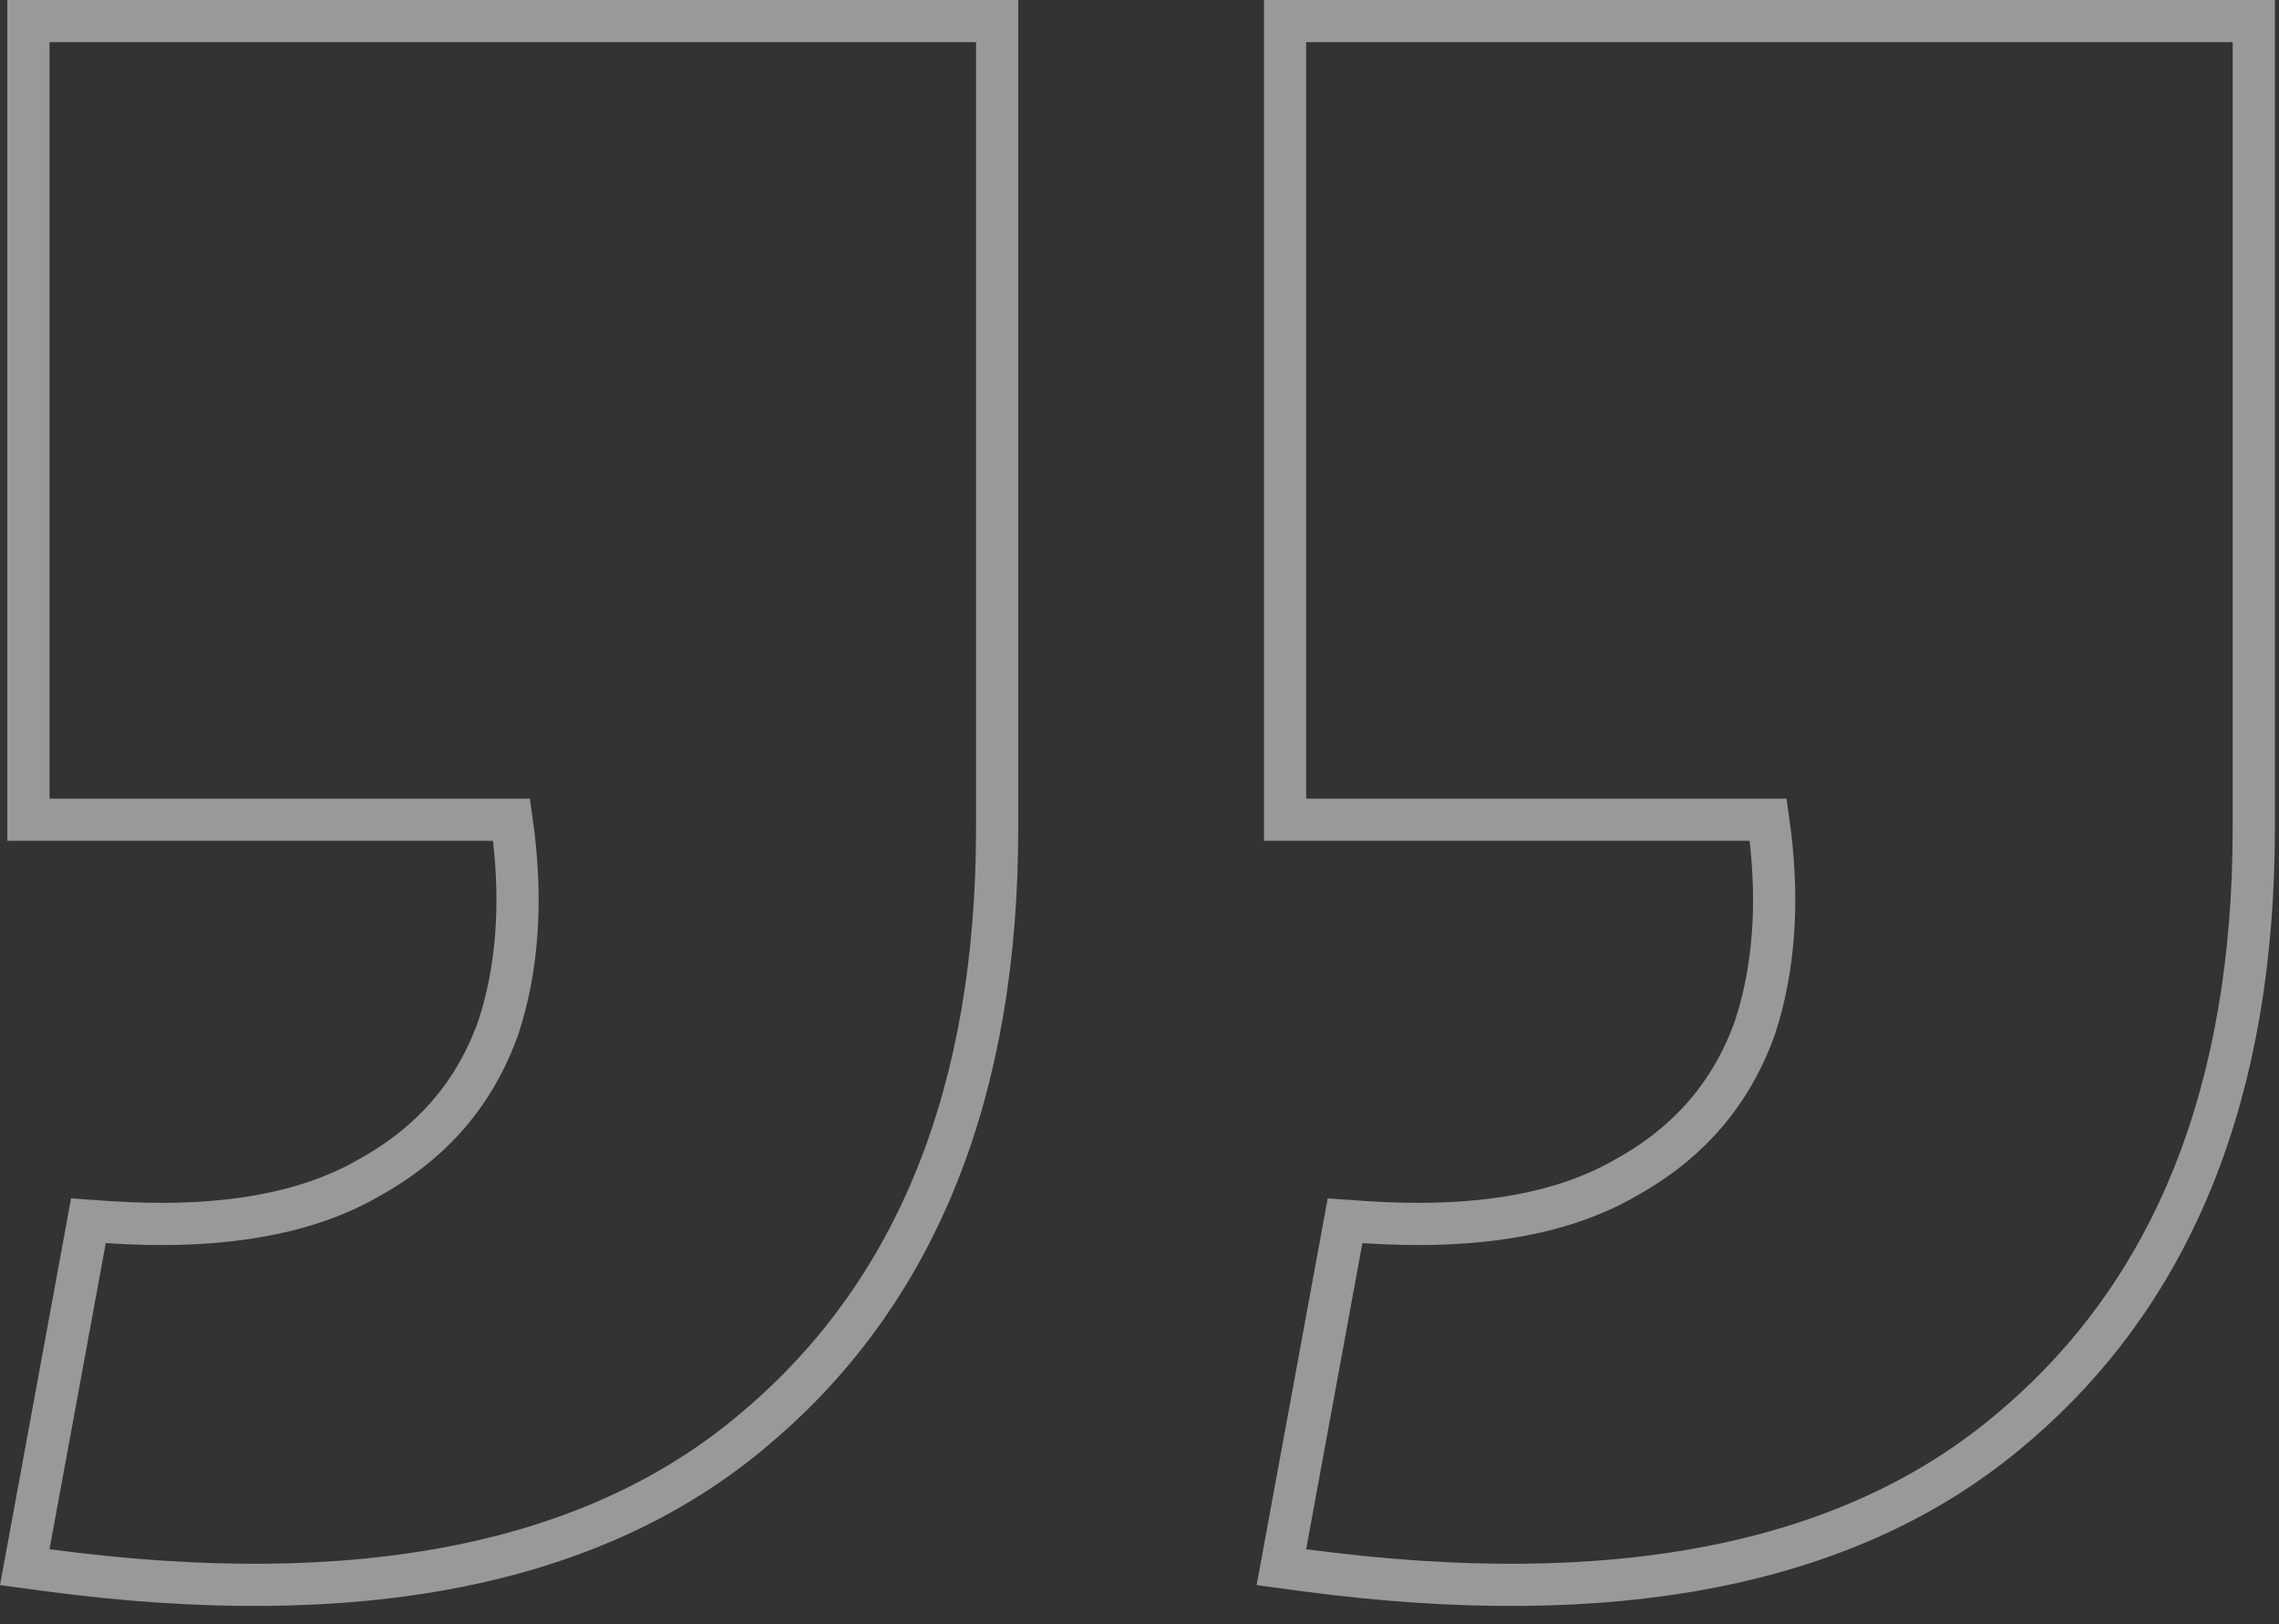 <svg xmlns="http://www.w3.org/2000/svg" width="108" height="77" viewBox="0 0 108 77" fill="none"><rect x="0" y="0" width="108" height="77" fill="#333333" stroke="none"/><path opacity="0.5" d="M95.431 67.642C87.775 74.228 76.474 76.399 61.765 74.428L60.724 74.288L60.914 73.256L63.58 58.745L63.741 57.867L64.632 57.929C69.974 58.293 74.075 57.552 77.038 55.829L77.047 55.823L77.057 55.818C80.042 54.169 82.064 51.808 83.167 48.708L83.346 48.127C84.129 45.409 84.289 42.326 83.794 38.857L60.898 38.857L60.898 1L106.805 1L106.805 39.253C106.805 51.648 103.059 61.171 95.431 67.642ZM35.88 67.642C28.225 74.228 16.923 76.399 2.214 74.428L1.173 74.288L1.363 73.256L4.029 58.745L4.19 57.867L5.081 57.929C10.423 58.293 14.524 57.552 17.487 55.829L17.496 55.823L17.506 55.818C20.491 54.169 22.514 51.808 23.616 48.708L23.795 48.127C24.579 45.409 24.738 42.326 24.243 38.857L1.347 38.857L1.347 1L47.254 1L47.254 39.253C47.254 51.648 43.508 61.171 35.88 67.642Z" stroke="white" stroke-width="2"></path></svg>
